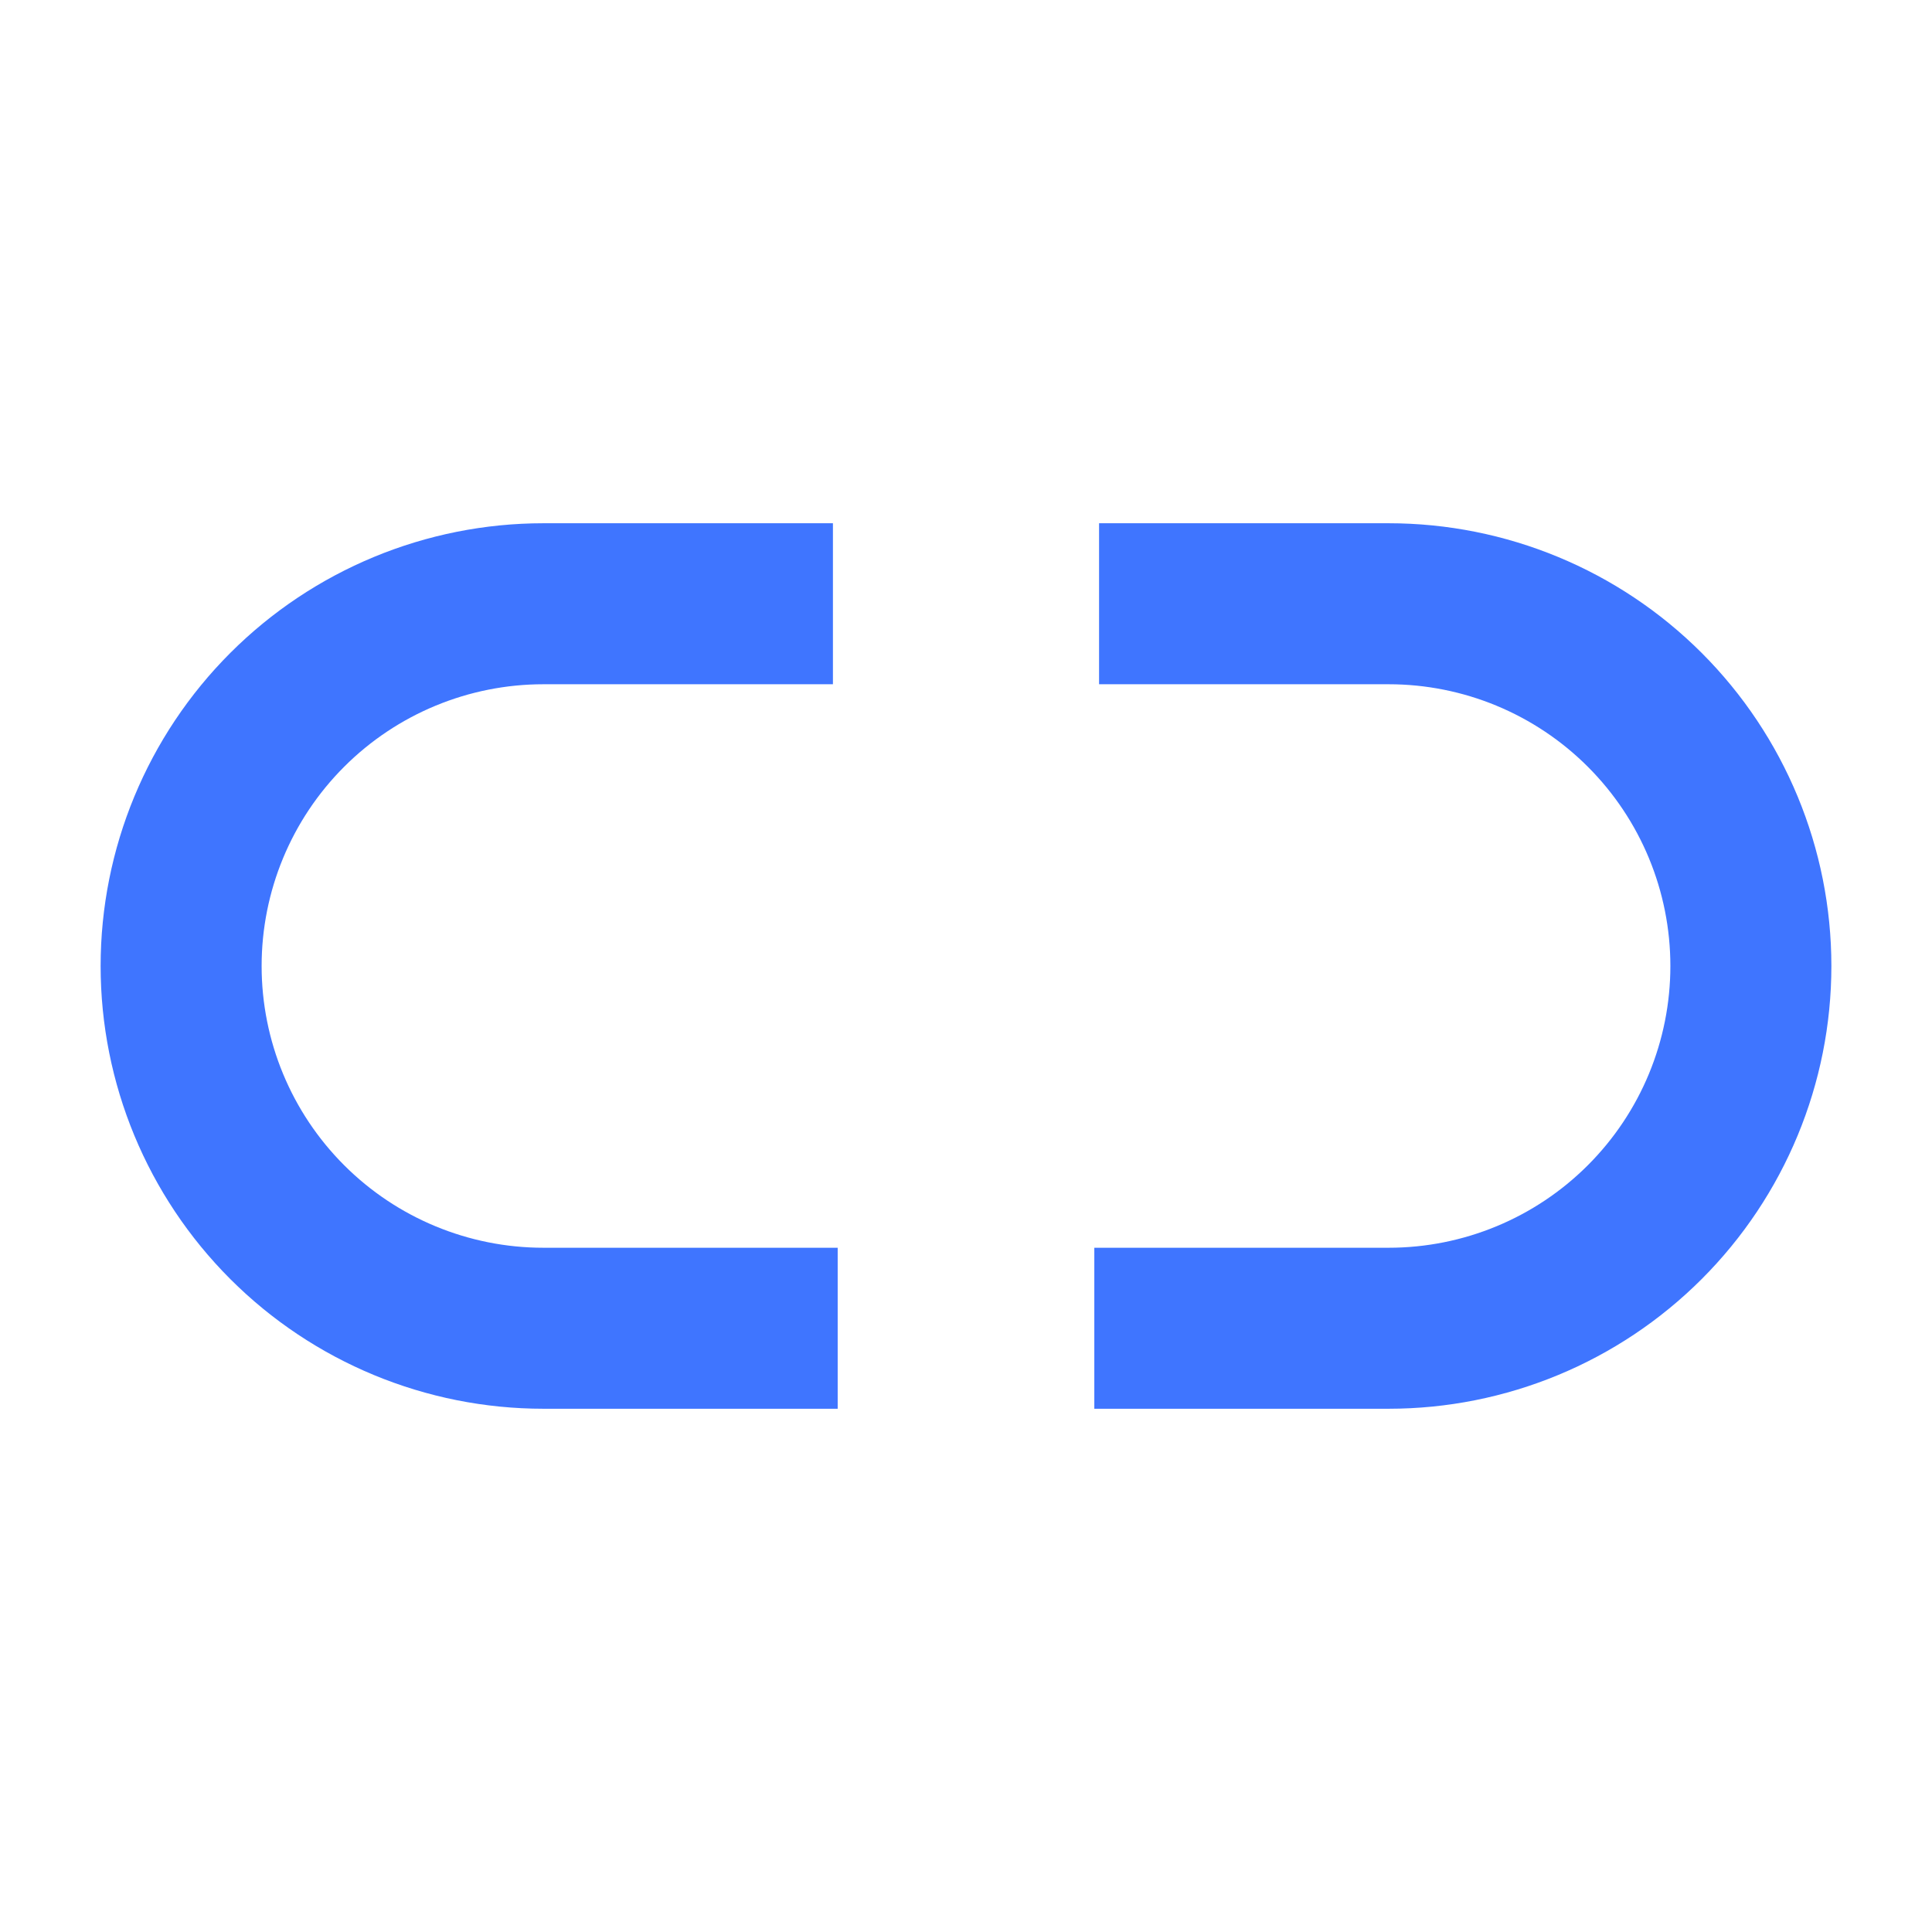 <svg width="24" height="24" viewBox="0 0 24 24" fill="none" xmlns="http://www.w3.org/2000/svg">
<g id="unlink-sharp">
<path id="Vector" d="M9.406 16.5H6.75C5.557 16.5 4.412 16.026 3.568 15.182C2.724 14.338 2.25 13.194 2.25 12C2.25 10.806 2.724 9.662 3.568 8.818C4.412 7.974 5.557 7.5 6.75 7.5H9.347" stroke="#3F75FF" stroke-width="2" stroke-linecap="square" stroke-linejoin="round"/>
<path id="Vector_2" d="M14.653 7.5H17.25C18.444 7.5 19.588 7.974 20.432 8.818C21.276 9.662 21.75 10.806 21.75 12C21.75 13.194 21.276 14.338 20.432 15.182C19.588 16.026 18.444 16.5 17.25 16.5H14.594" stroke="#3F75FF" stroke-width="2" stroke-linecap="square" stroke-linejoin="round"/>
</g>
</svg>
